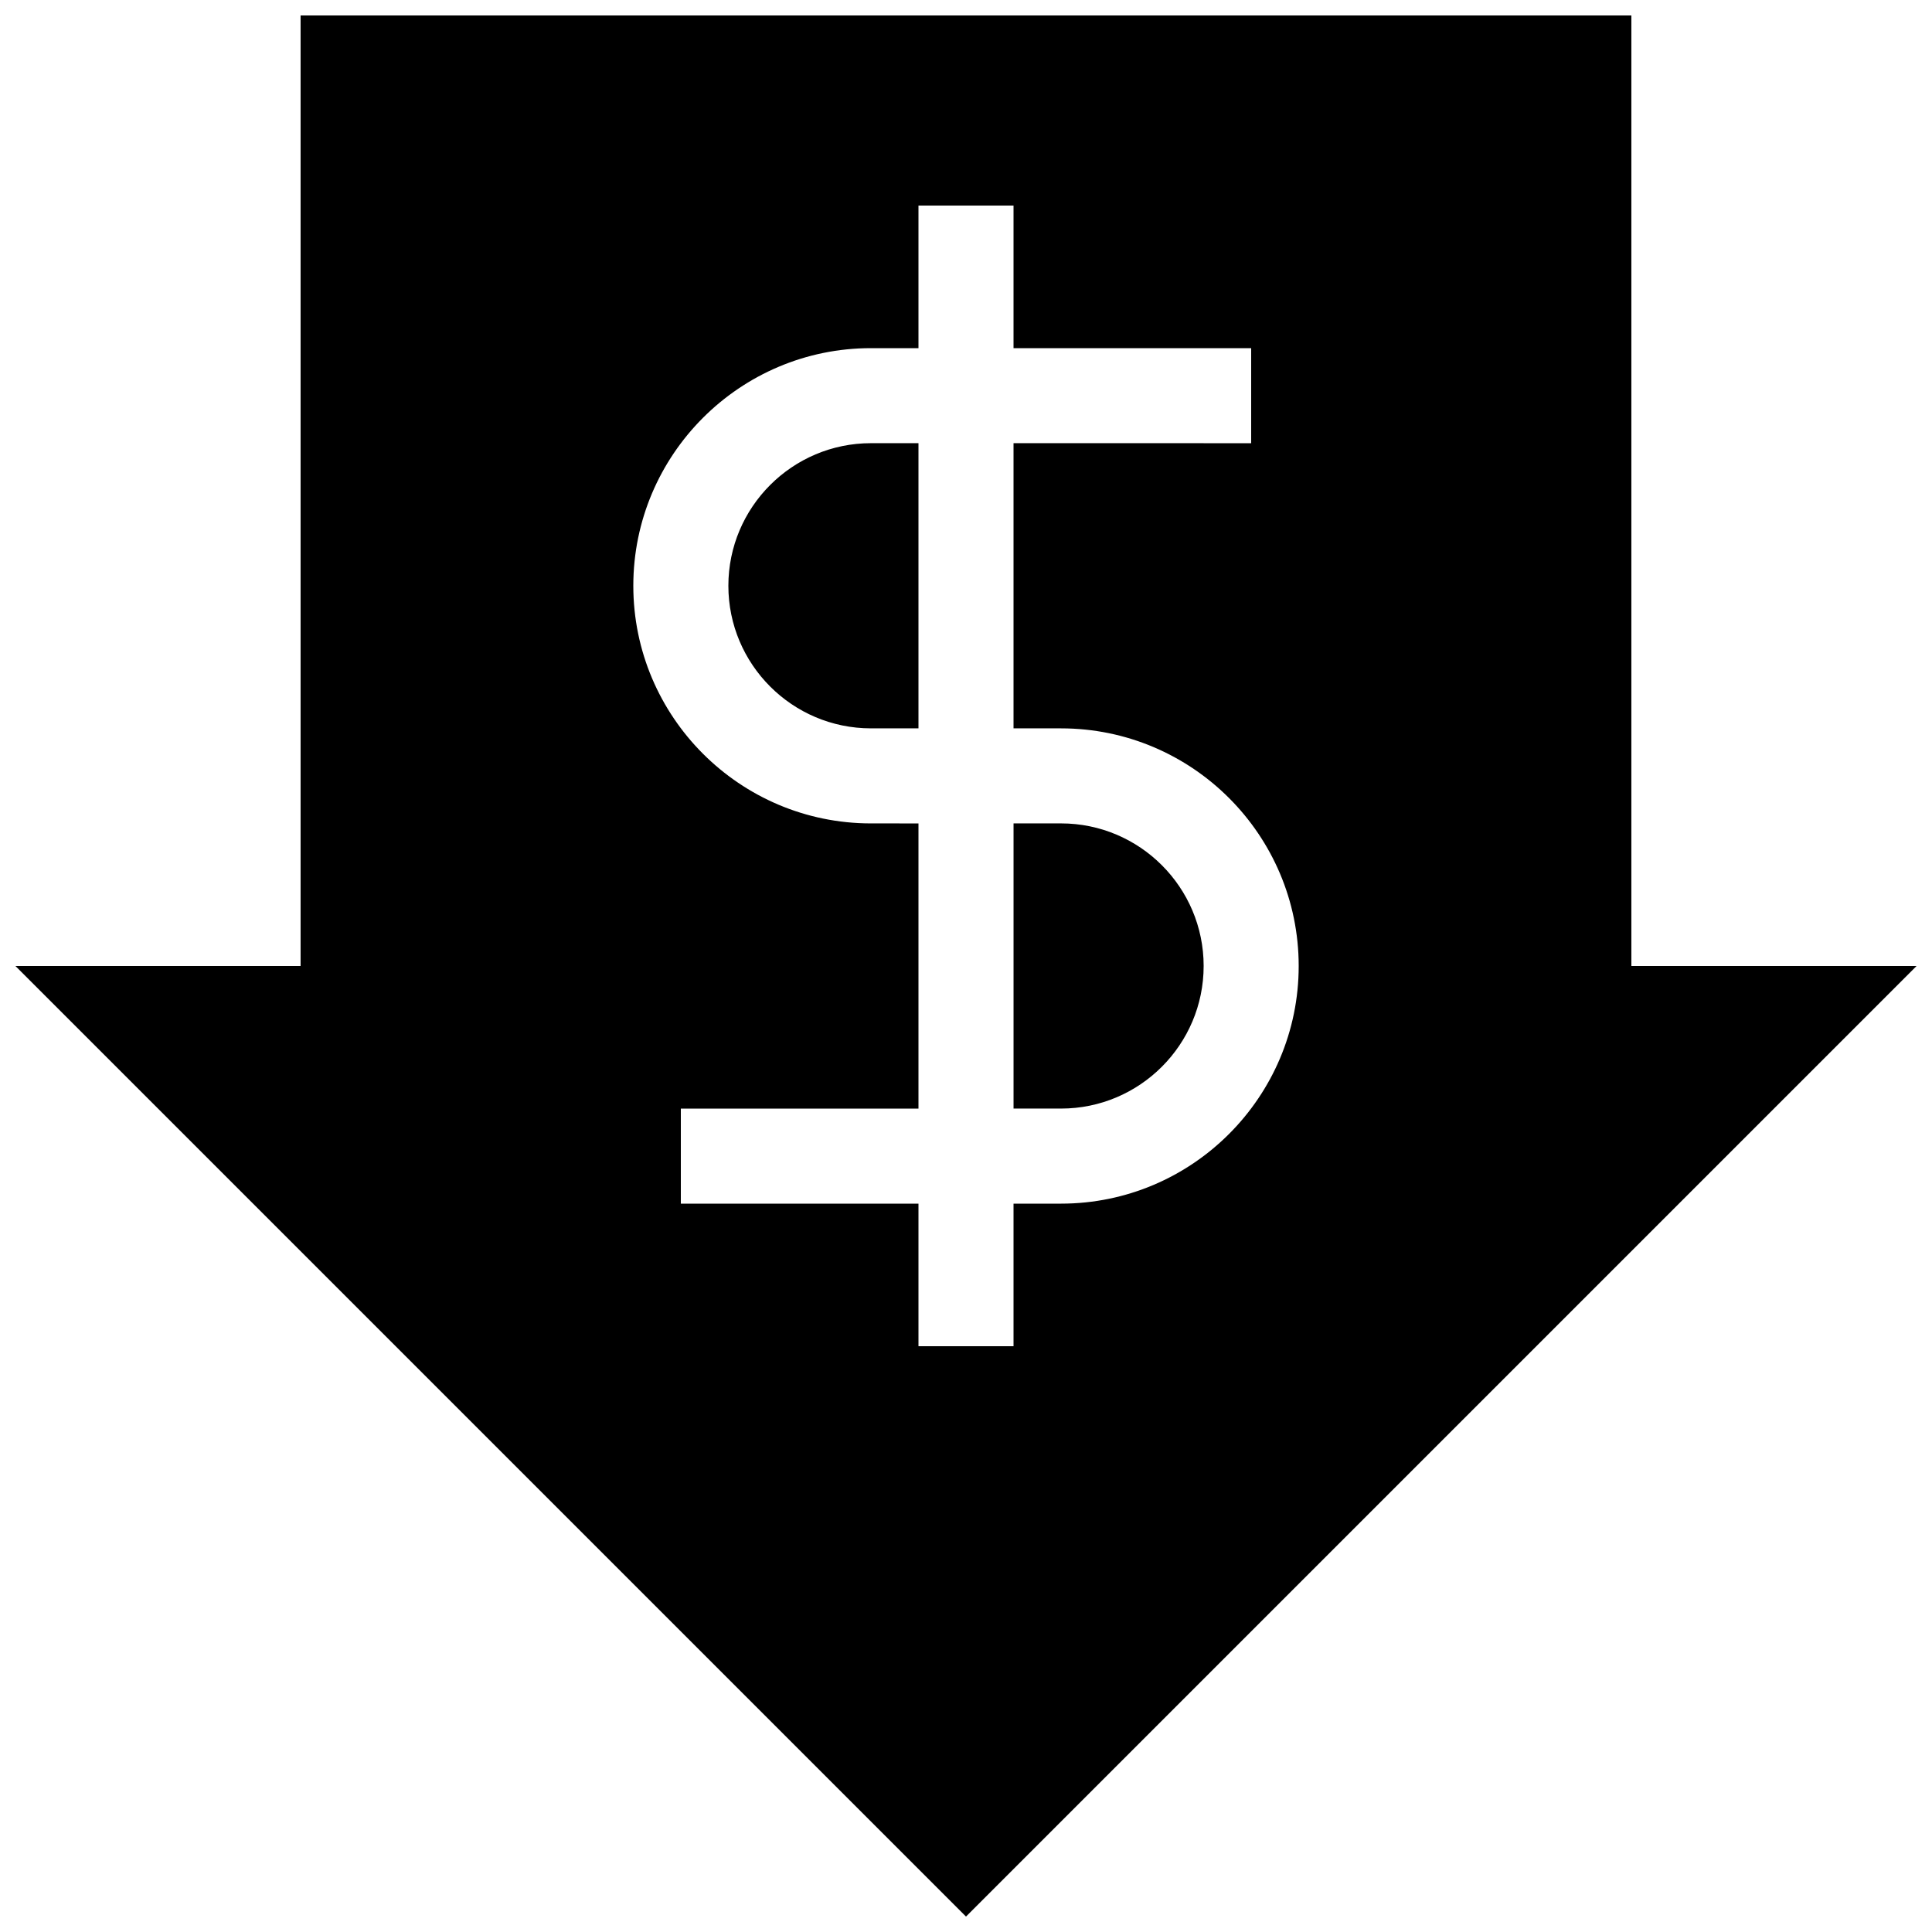 <?xml version="1.0" encoding="UTF-8"?>
<!-- Uploaded to: ICON Repo, www.iconrepo.com, Generator: ICON Repo Mixer Tools -->
<svg width="800px" height="800px" version="1.1" viewBox="144 144 512 512" xmlns="http://www.w3.org/2000/svg">
 <defs>
  <clipPath id="a">
   <path d="m148.09 148.09h503.81v503.81h-503.81z"/>
  </clipPath>
 </defs>
 <g clip-path="url(#a)">
  <path d="m576.33 400v-251.91h-352.67v251.91h-75.57l251.91 251.91 251.91-251.91zm-151.14 62.977h-12.594v37.785h-25.191v-37.785h-62.977v-25.191h62.977v-75.57l-12.594-0.004c-34.738 0-62.977-28.238-62.977-62.977 0-34.734 28.242-62.973 62.977-62.973h12.594v-37.785h25.191v37.785h62.977v25.191l-62.977-0.004v75.57l12.594 0.004c34.738 0 62.977 28.238 62.977 62.977 0 34.734-28.238 62.977-62.977 62.977zm-50.379-201.53h12.594v75.57l-12.594 0.004c-20.836 0-37.785-16.949-37.785-37.785 0-20.84 16.953-37.789 37.785-37.789zm88.168 138.55c0 20.836-16.949 37.785-37.785 37.785h-12.594v-75.57l12.59-0.004c20.84 0 37.789 16.949 37.789 37.789z"/>
 </g>
</svg>